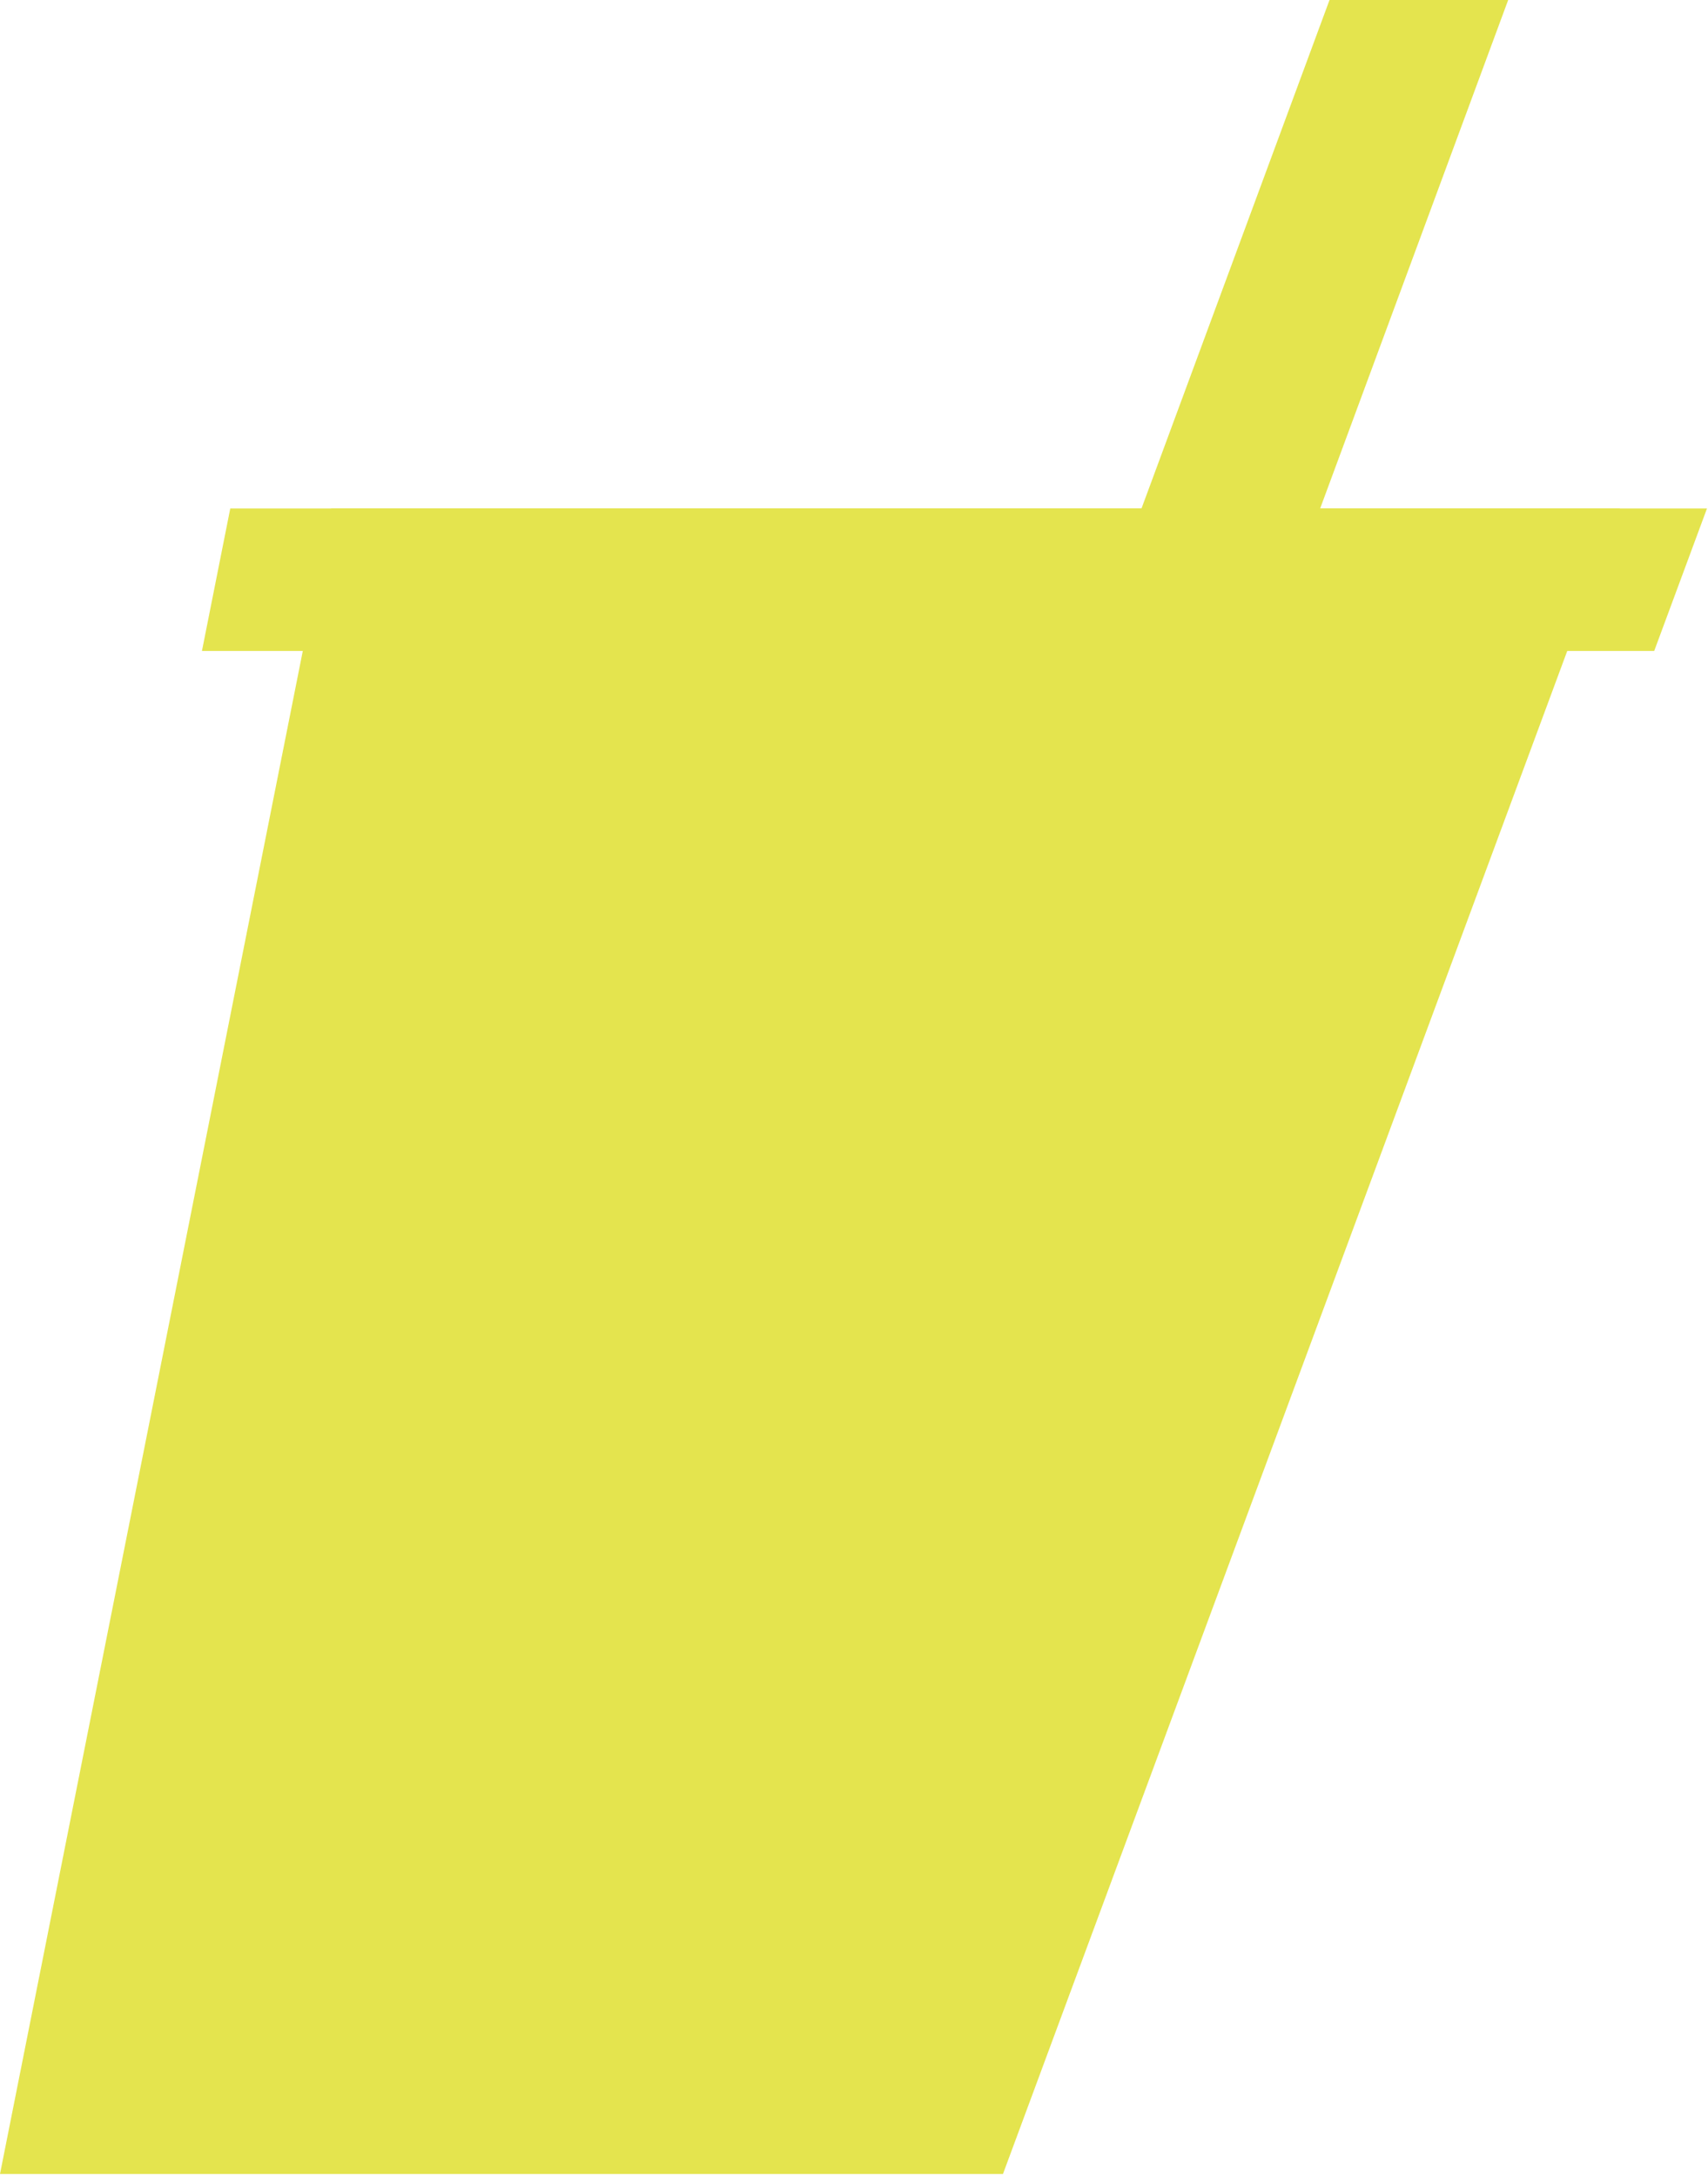 <?xml version="1.0" encoding="UTF-8"?> <svg xmlns="http://www.w3.org/2000/svg" width="493" height="628" viewBox="0 0 493 628" fill="none"><path d="M383.755 0H435.323L285.414 405.399H233.846L383.755 0Z" fill="#E4E44E"></path><path d="M95.576 146.764L0 627.5H289.498L467.609 146.764H95.576Z" fill="#E4E44E"></path><path d="M66.466 146.764L58.289 187.893H477.471L492.708 146.764H66.466Z" fill="#E4E44E"></path></svg> 